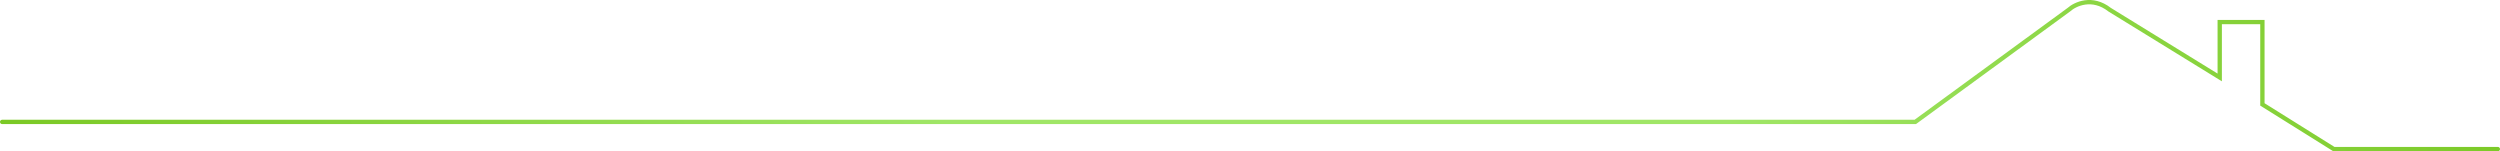 <svg xmlns="http://www.w3.org/2000/svg" width="1157" height="70" viewBox="0 0 1157 70" fill="none"><path d="M1 56.423H886.394L957.457 4.493C960.387 1.857 968.268 -1.833 976.357 4.493L1027.29 35.842V10.21H1047.04V48.324L1080.12 69H1156" stroke="url(#paint0_linear_279_6174)" stroke-width="2" stroke-linecap="round"></path><defs><linearGradient id="paint0_linear_279_6174" x1="1706.37" y1="23.412" x2="124.317" y2="824.784" gradientUnits="userSpaceOnUse"><stop offset="0.233" stop-color="#71C114"></stop><stop offset="0.465" stop-color="#A0E667"></stop><stop offset="0.645" stop-color="#A0E667"></stop><stop offset="0.925" stop-color="#71C114"></stop></linearGradient></defs></svg>